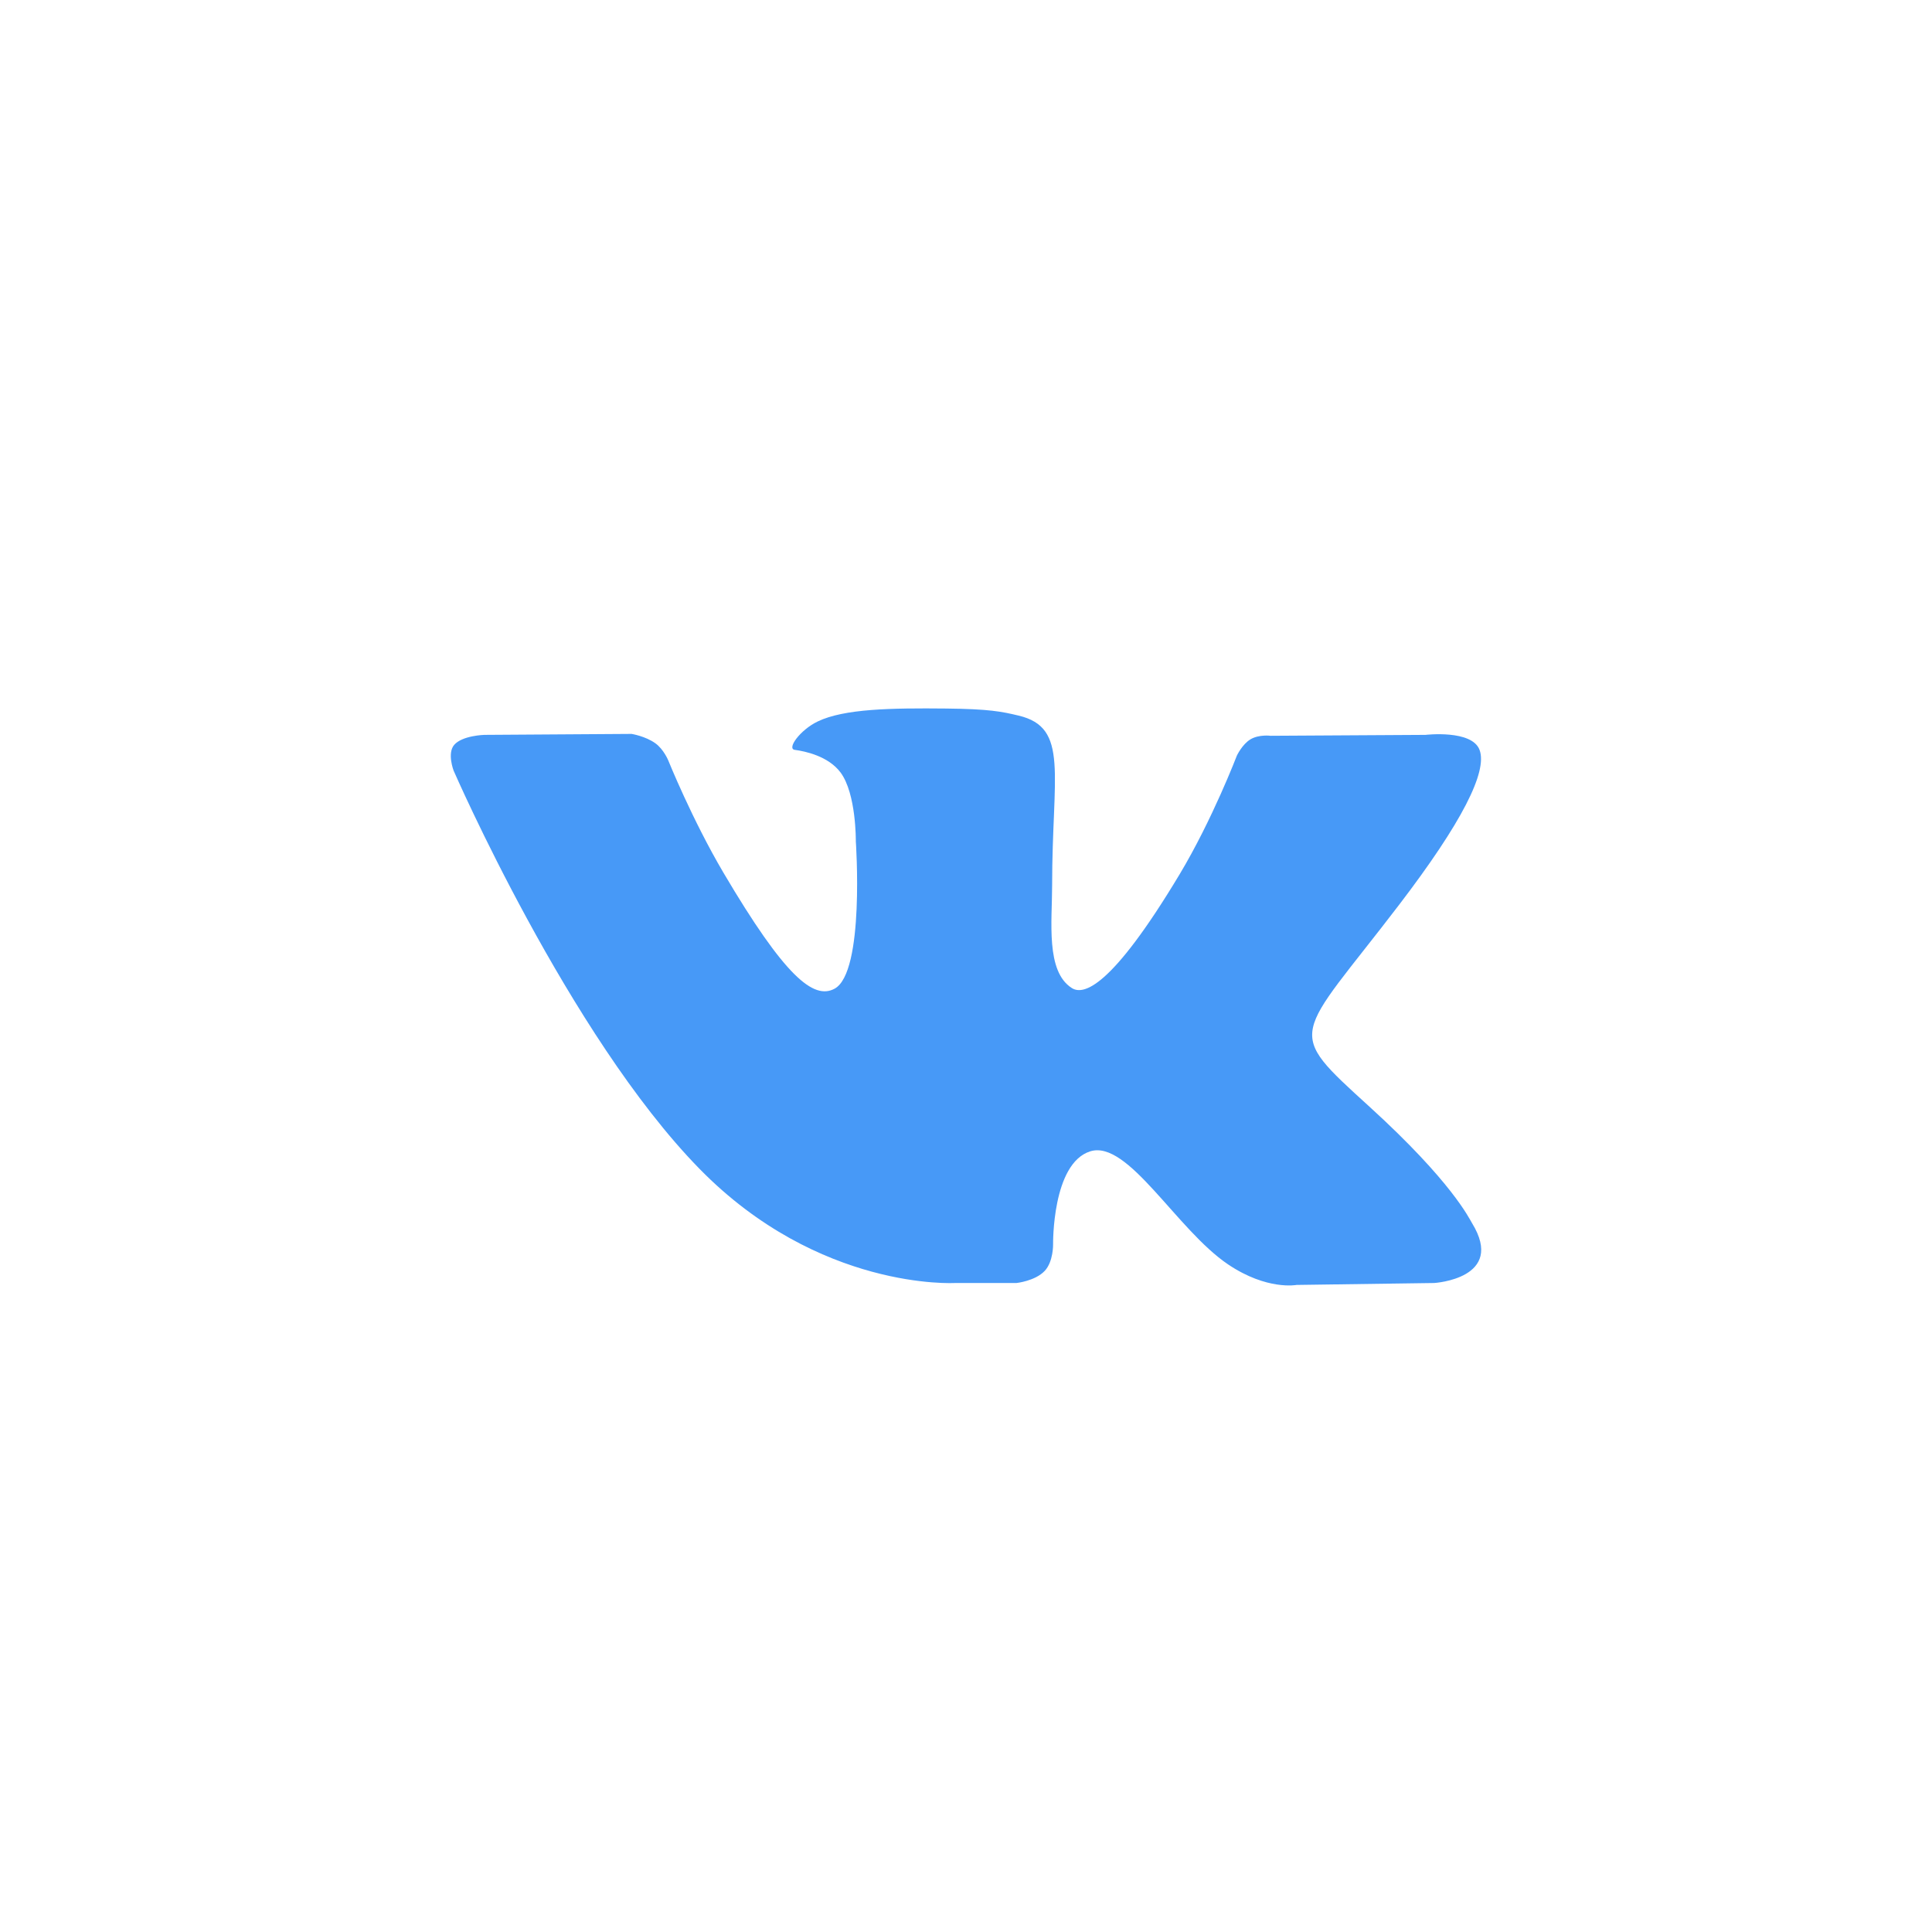 <svg width="38" height="38" viewBox="0 0 38 38" fill="none" xmlns="http://www.w3.org/2000/svg">
<path fill-rule="evenodd" clip-rule="evenodd" d="M19.994 25.235C19.994 25.235 20.36 25.196 20.547 24.998C20.719 24.817 20.713 24.476 20.713 24.476C20.713 24.476 20.69 22.881 21.445 22.645C22.188 22.414 23.143 24.188 24.156 24.87C24.921 25.385 25.502 25.273 25.502 25.273L28.209 25.235C28.209 25.235 29.624 25.15 28.953 24.057C28.898 23.968 28.562 23.249 26.941 21.772C25.243 20.226 25.471 20.476 27.515 17.801C28.76 16.172 29.258 15.178 29.102 14.752C28.954 14.346 28.038 14.454 28.038 14.454L24.991 14.472C24.991 14.472 24.765 14.442 24.598 14.54C24.434 14.637 24.328 14.861 24.328 14.861C24.328 14.861 23.846 16.121 23.203 17.194C21.846 19.455 21.304 19.575 21.082 19.434C20.565 19.107 20.694 18.119 20.694 17.417C20.694 15.225 21.033 14.312 20.035 14.075C19.704 13.996 19.46 13.945 18.613 13.936C17.525 13.925 16.605 13.94 16.084 14.19C15.737 14.356 15.469 14.728 15.633 14.749C15.834 14.776 16.29 14.87 16.532 15.193C16.844 15.611 16.833 16.547 16.833 16.547C16.833 16.547 17.013 19.127 16.414 19.447C16.004 19.667 15.441 19.218 14.23 17.166C13.611 16.116 13.143 14.954 13.143 14.954C13.143 14.954 13.053 14.737 12.891 14.62C12.696 14.479 12.423 14.435 12.423 14.435L9.528 14.454C9.528 14.454 9.093 14.465 8.933 14.651C8.791 14.816 8.922 15.157 8.922 15.157C8.922 15.157 11.189 20.364 13.757 22.988C16.111 25.393 18.783 25.235 18.783 25.235H19.994Z" fill="#4799F7"/>
</svg>
